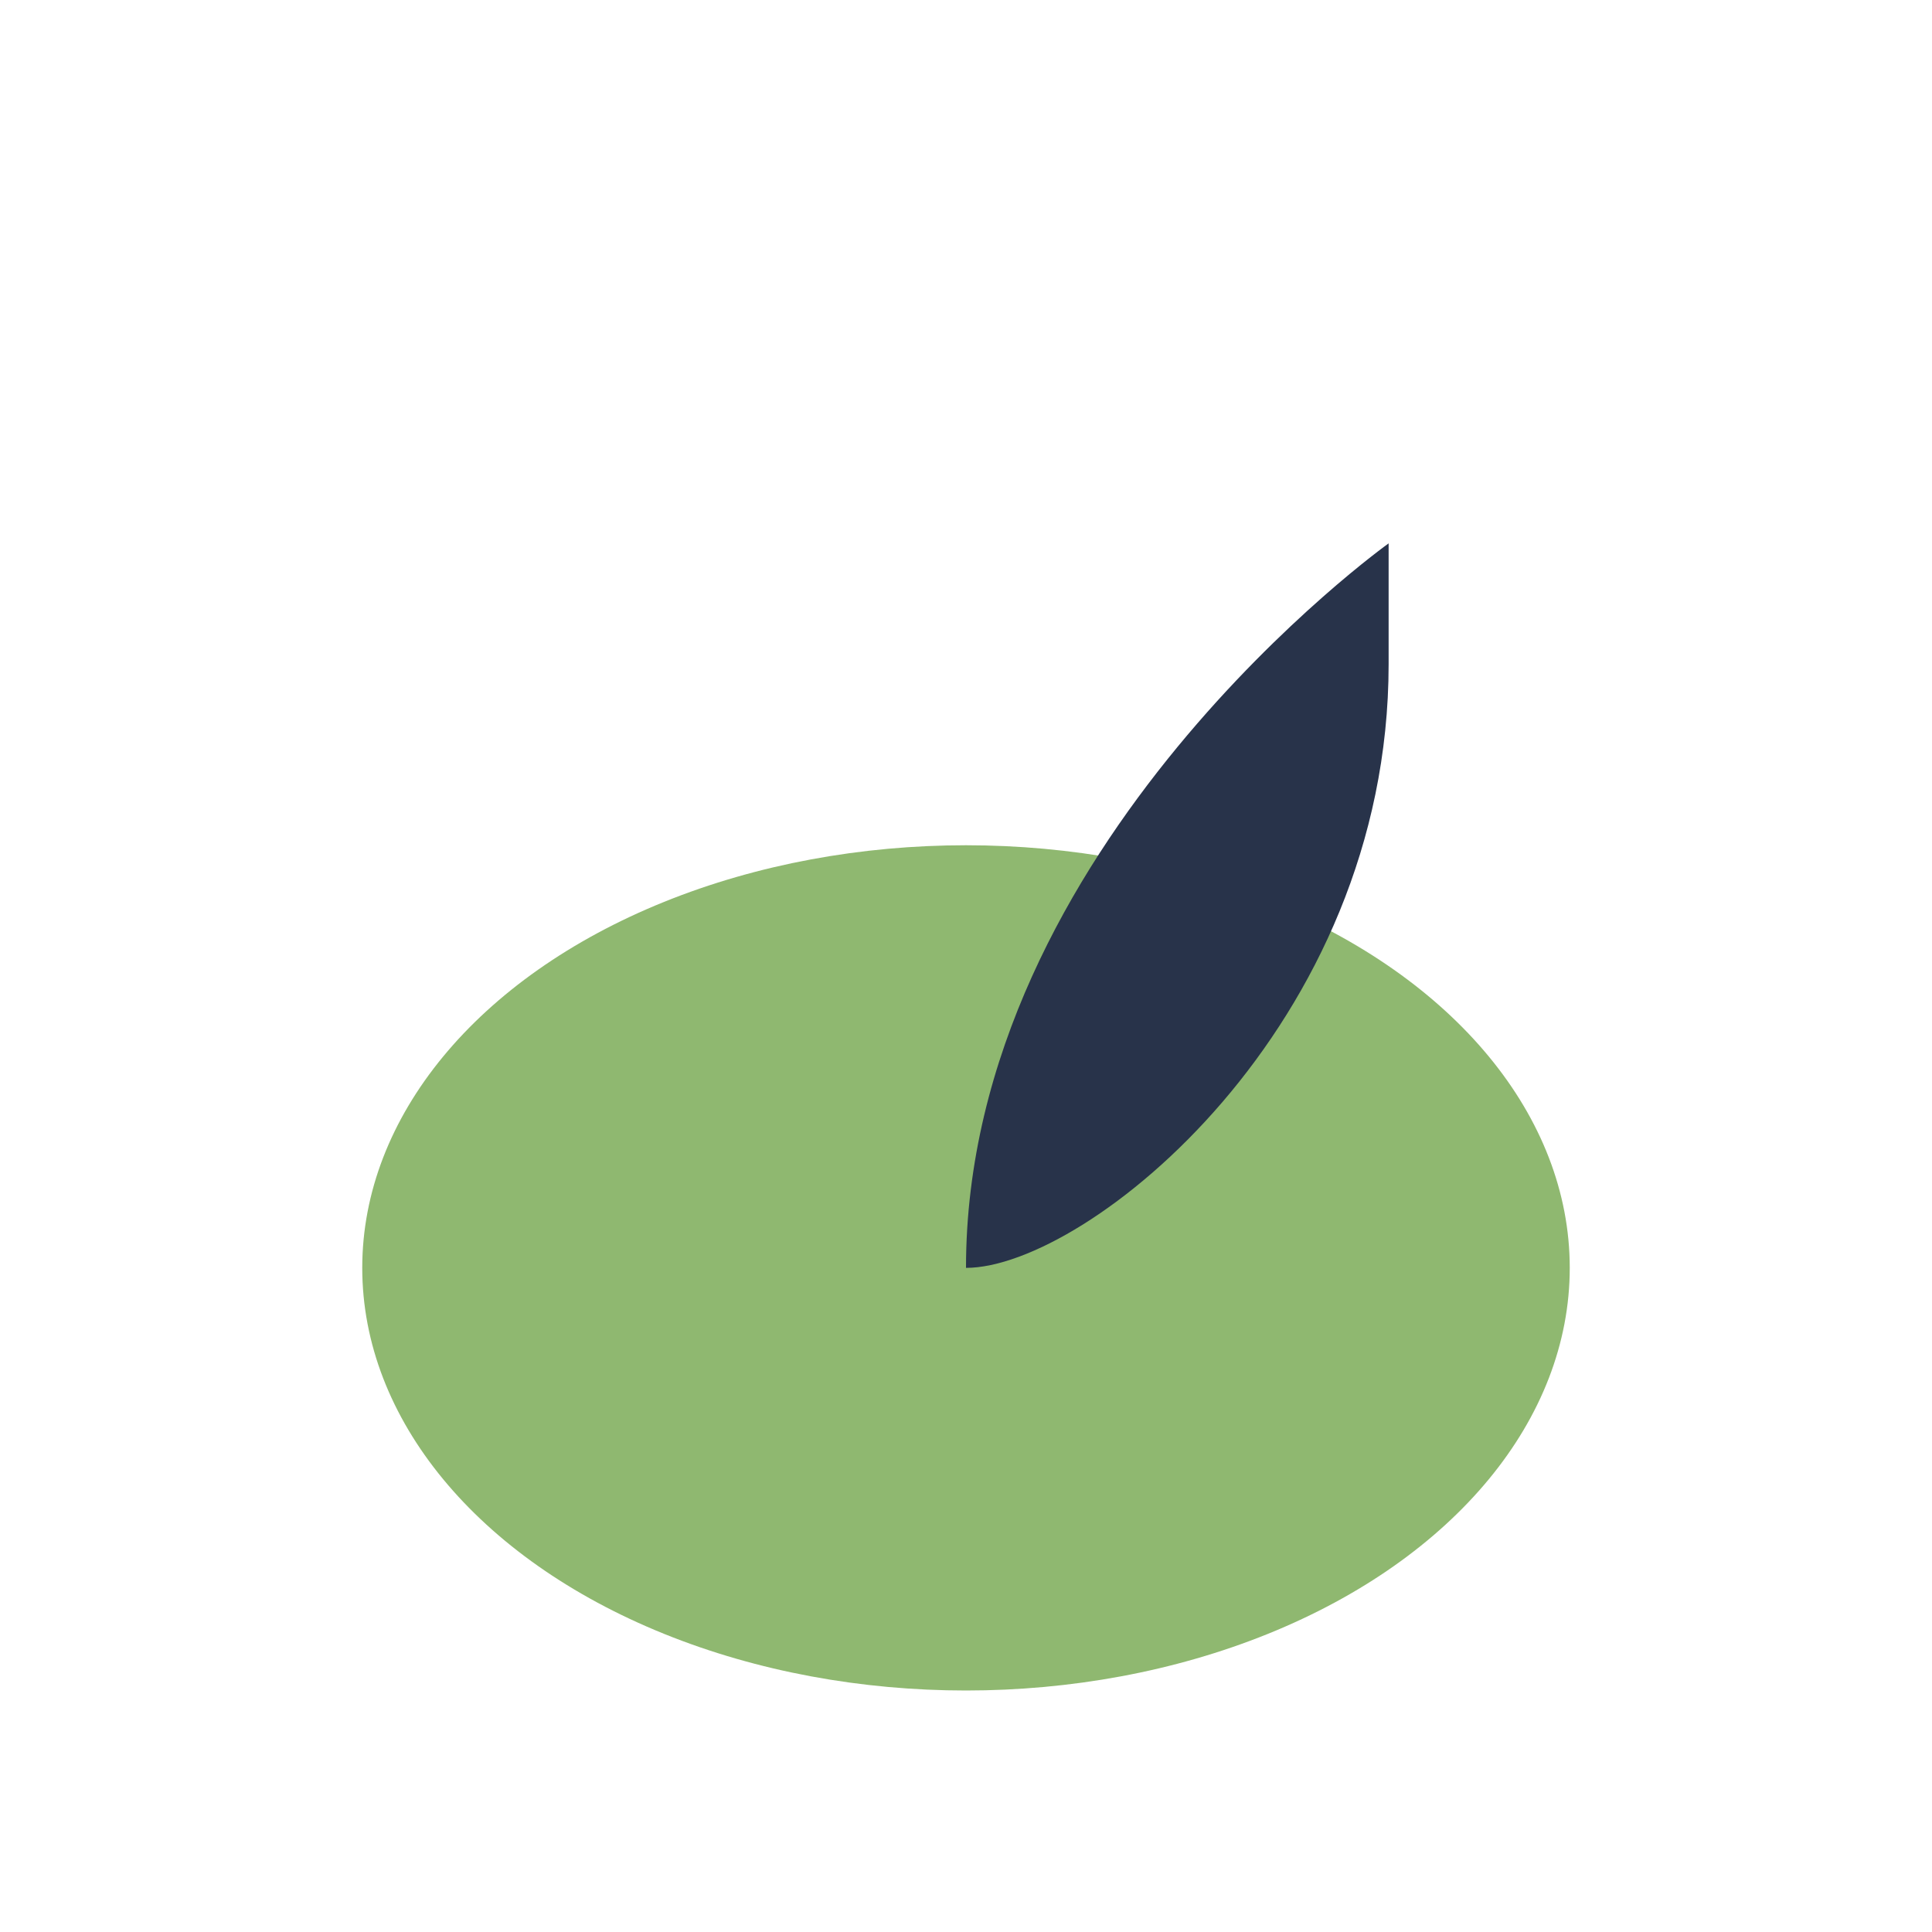 <?xml version="1.0" encoding="UTF-8"?>
<svg xmlns="http://www.w3.org/2000/svg" width="32" height="32" viewBox="0 0 32 32"><ellipse cx="16" cy="21" rx="10" ry="7" fill="#8FB870"/><path d="M16 21c0-7 7-12 7-12v2c0 6-5 10-7 10z" fill="#28334A"/></svg>